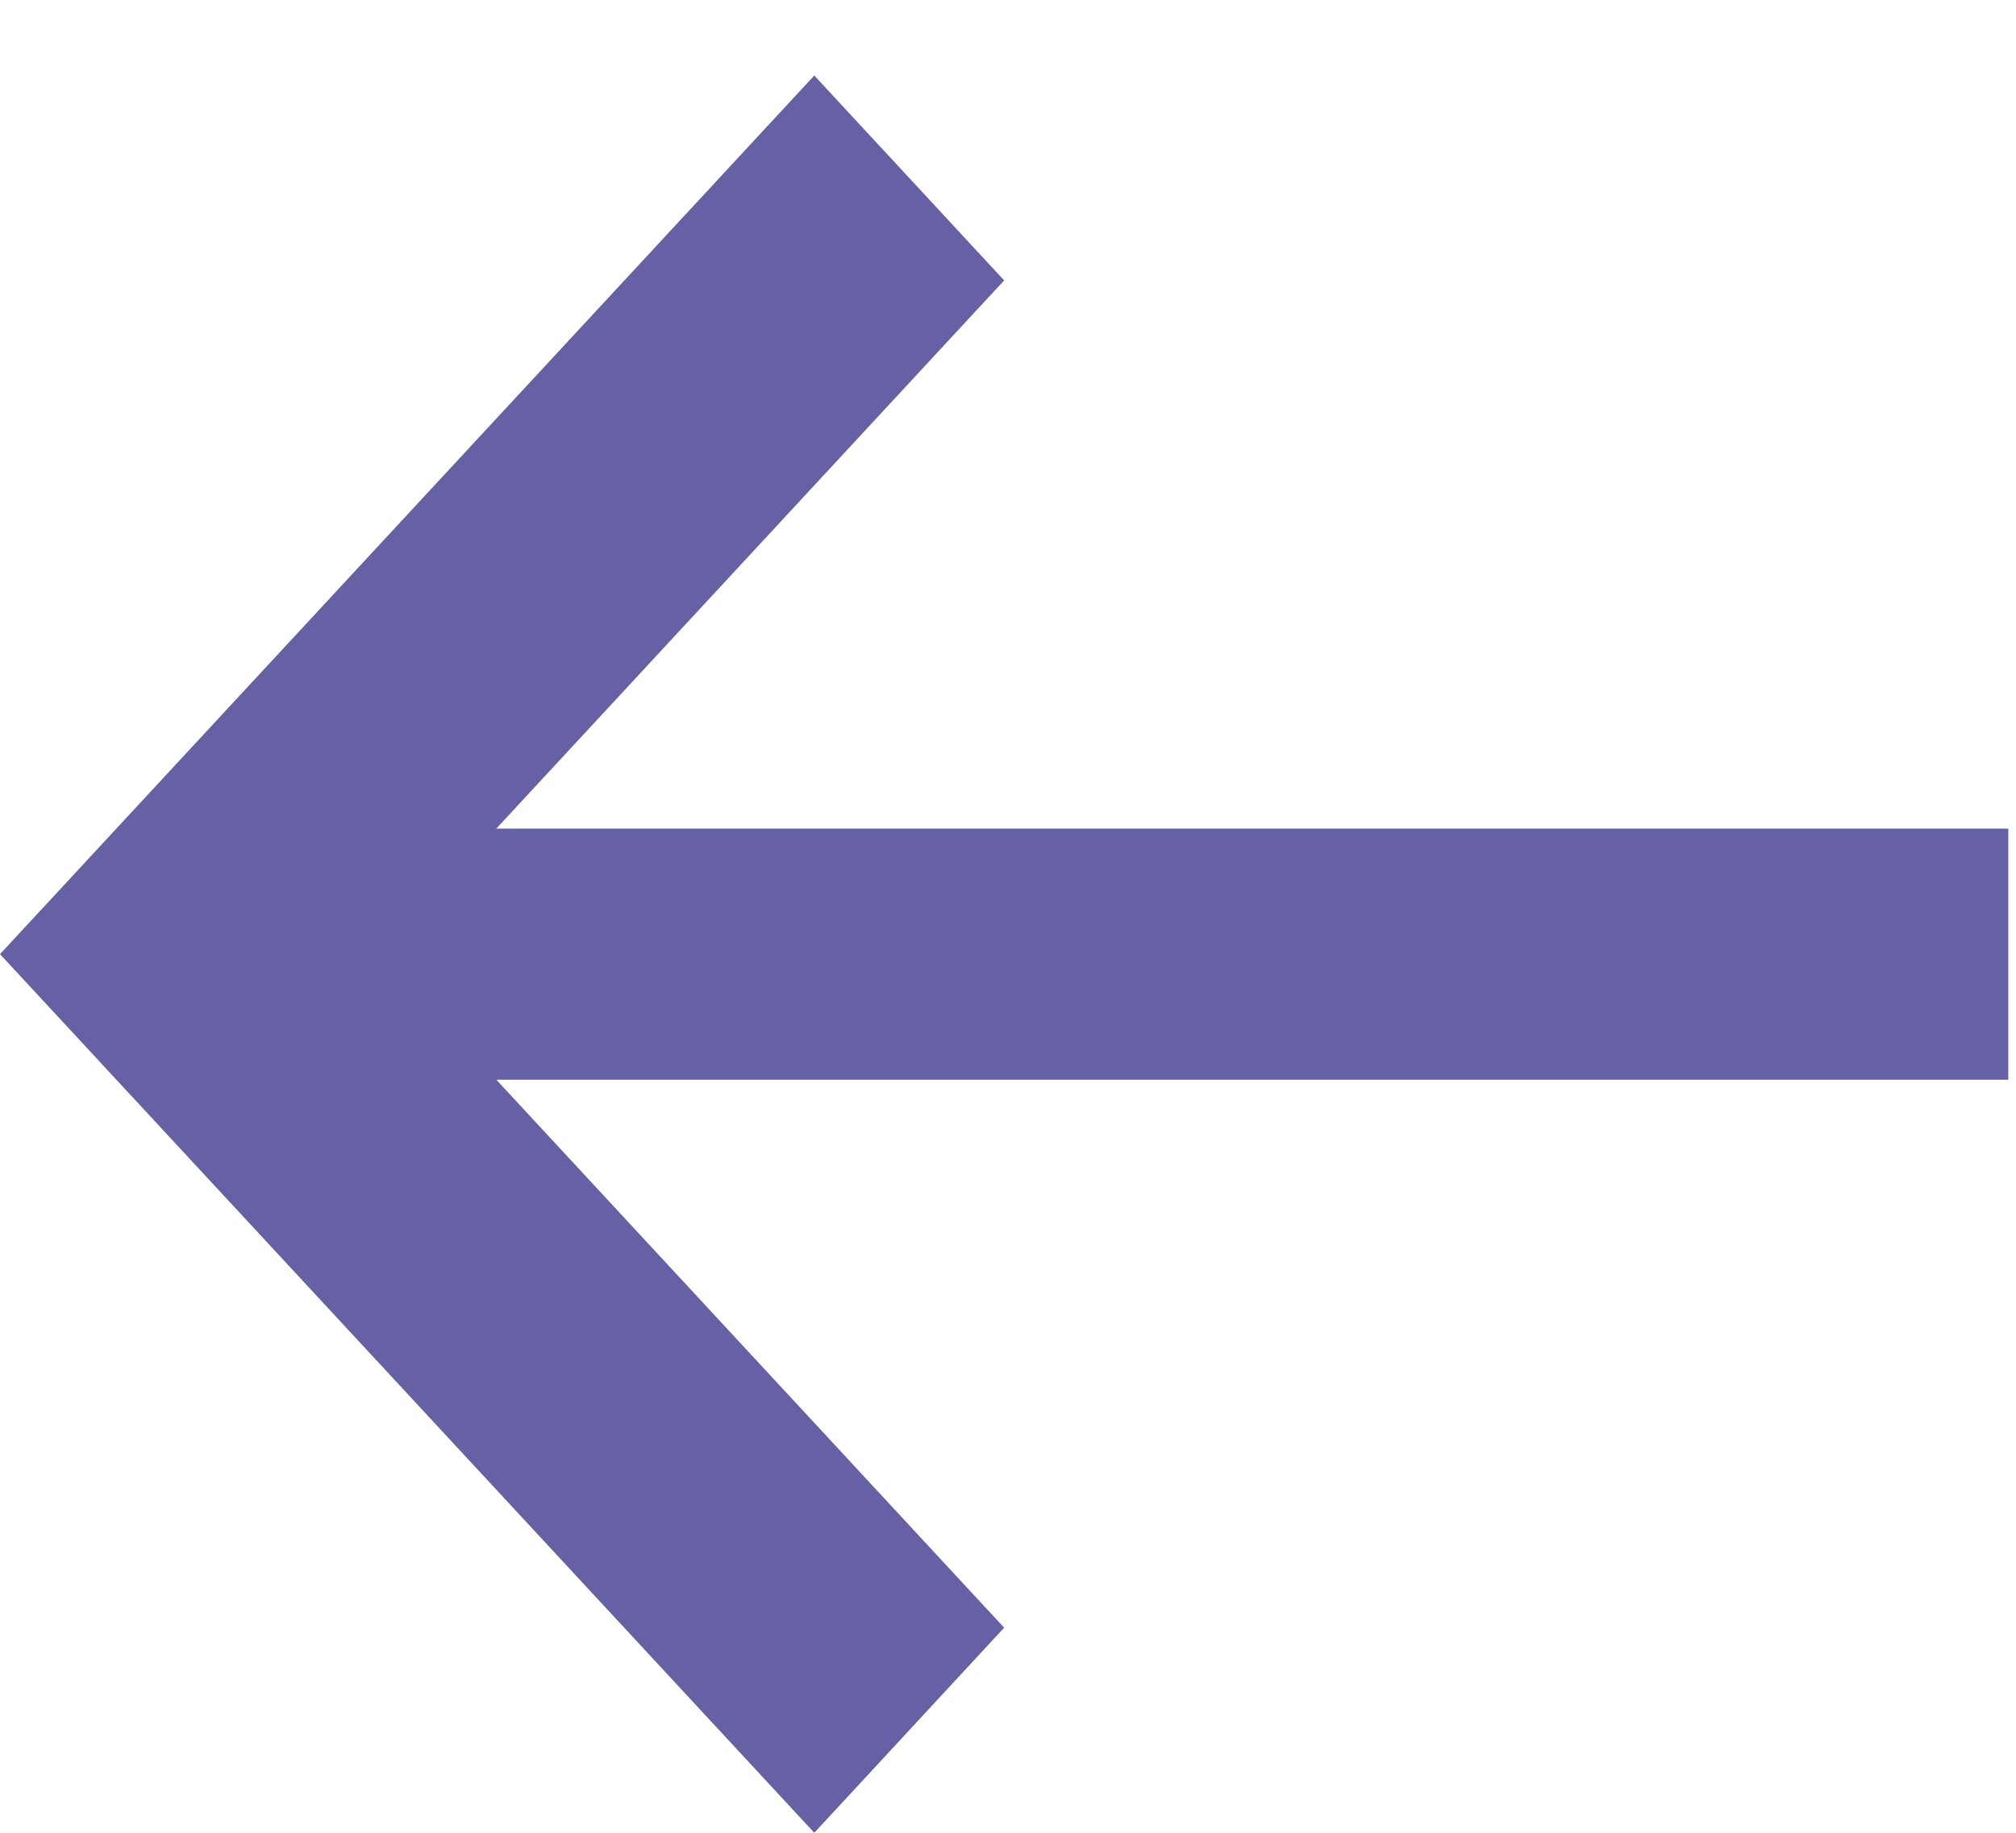 <svg width="11" height="10" viewBox="0 0 11 10" fill="none" xmlns="http://www.w3.org/2000/svg">
<path fill-rule="evenodd" clip-rule="evenodd" d="M2.708 4.521L10.958 4.521V5.891L2.708 5.891L5.479 8.881L4.443 10L6.67572e-06 5.206L4.443 0.412L5.479 1.53L2.708 4.521Z" fill="#6561a4"/>
</svg>
